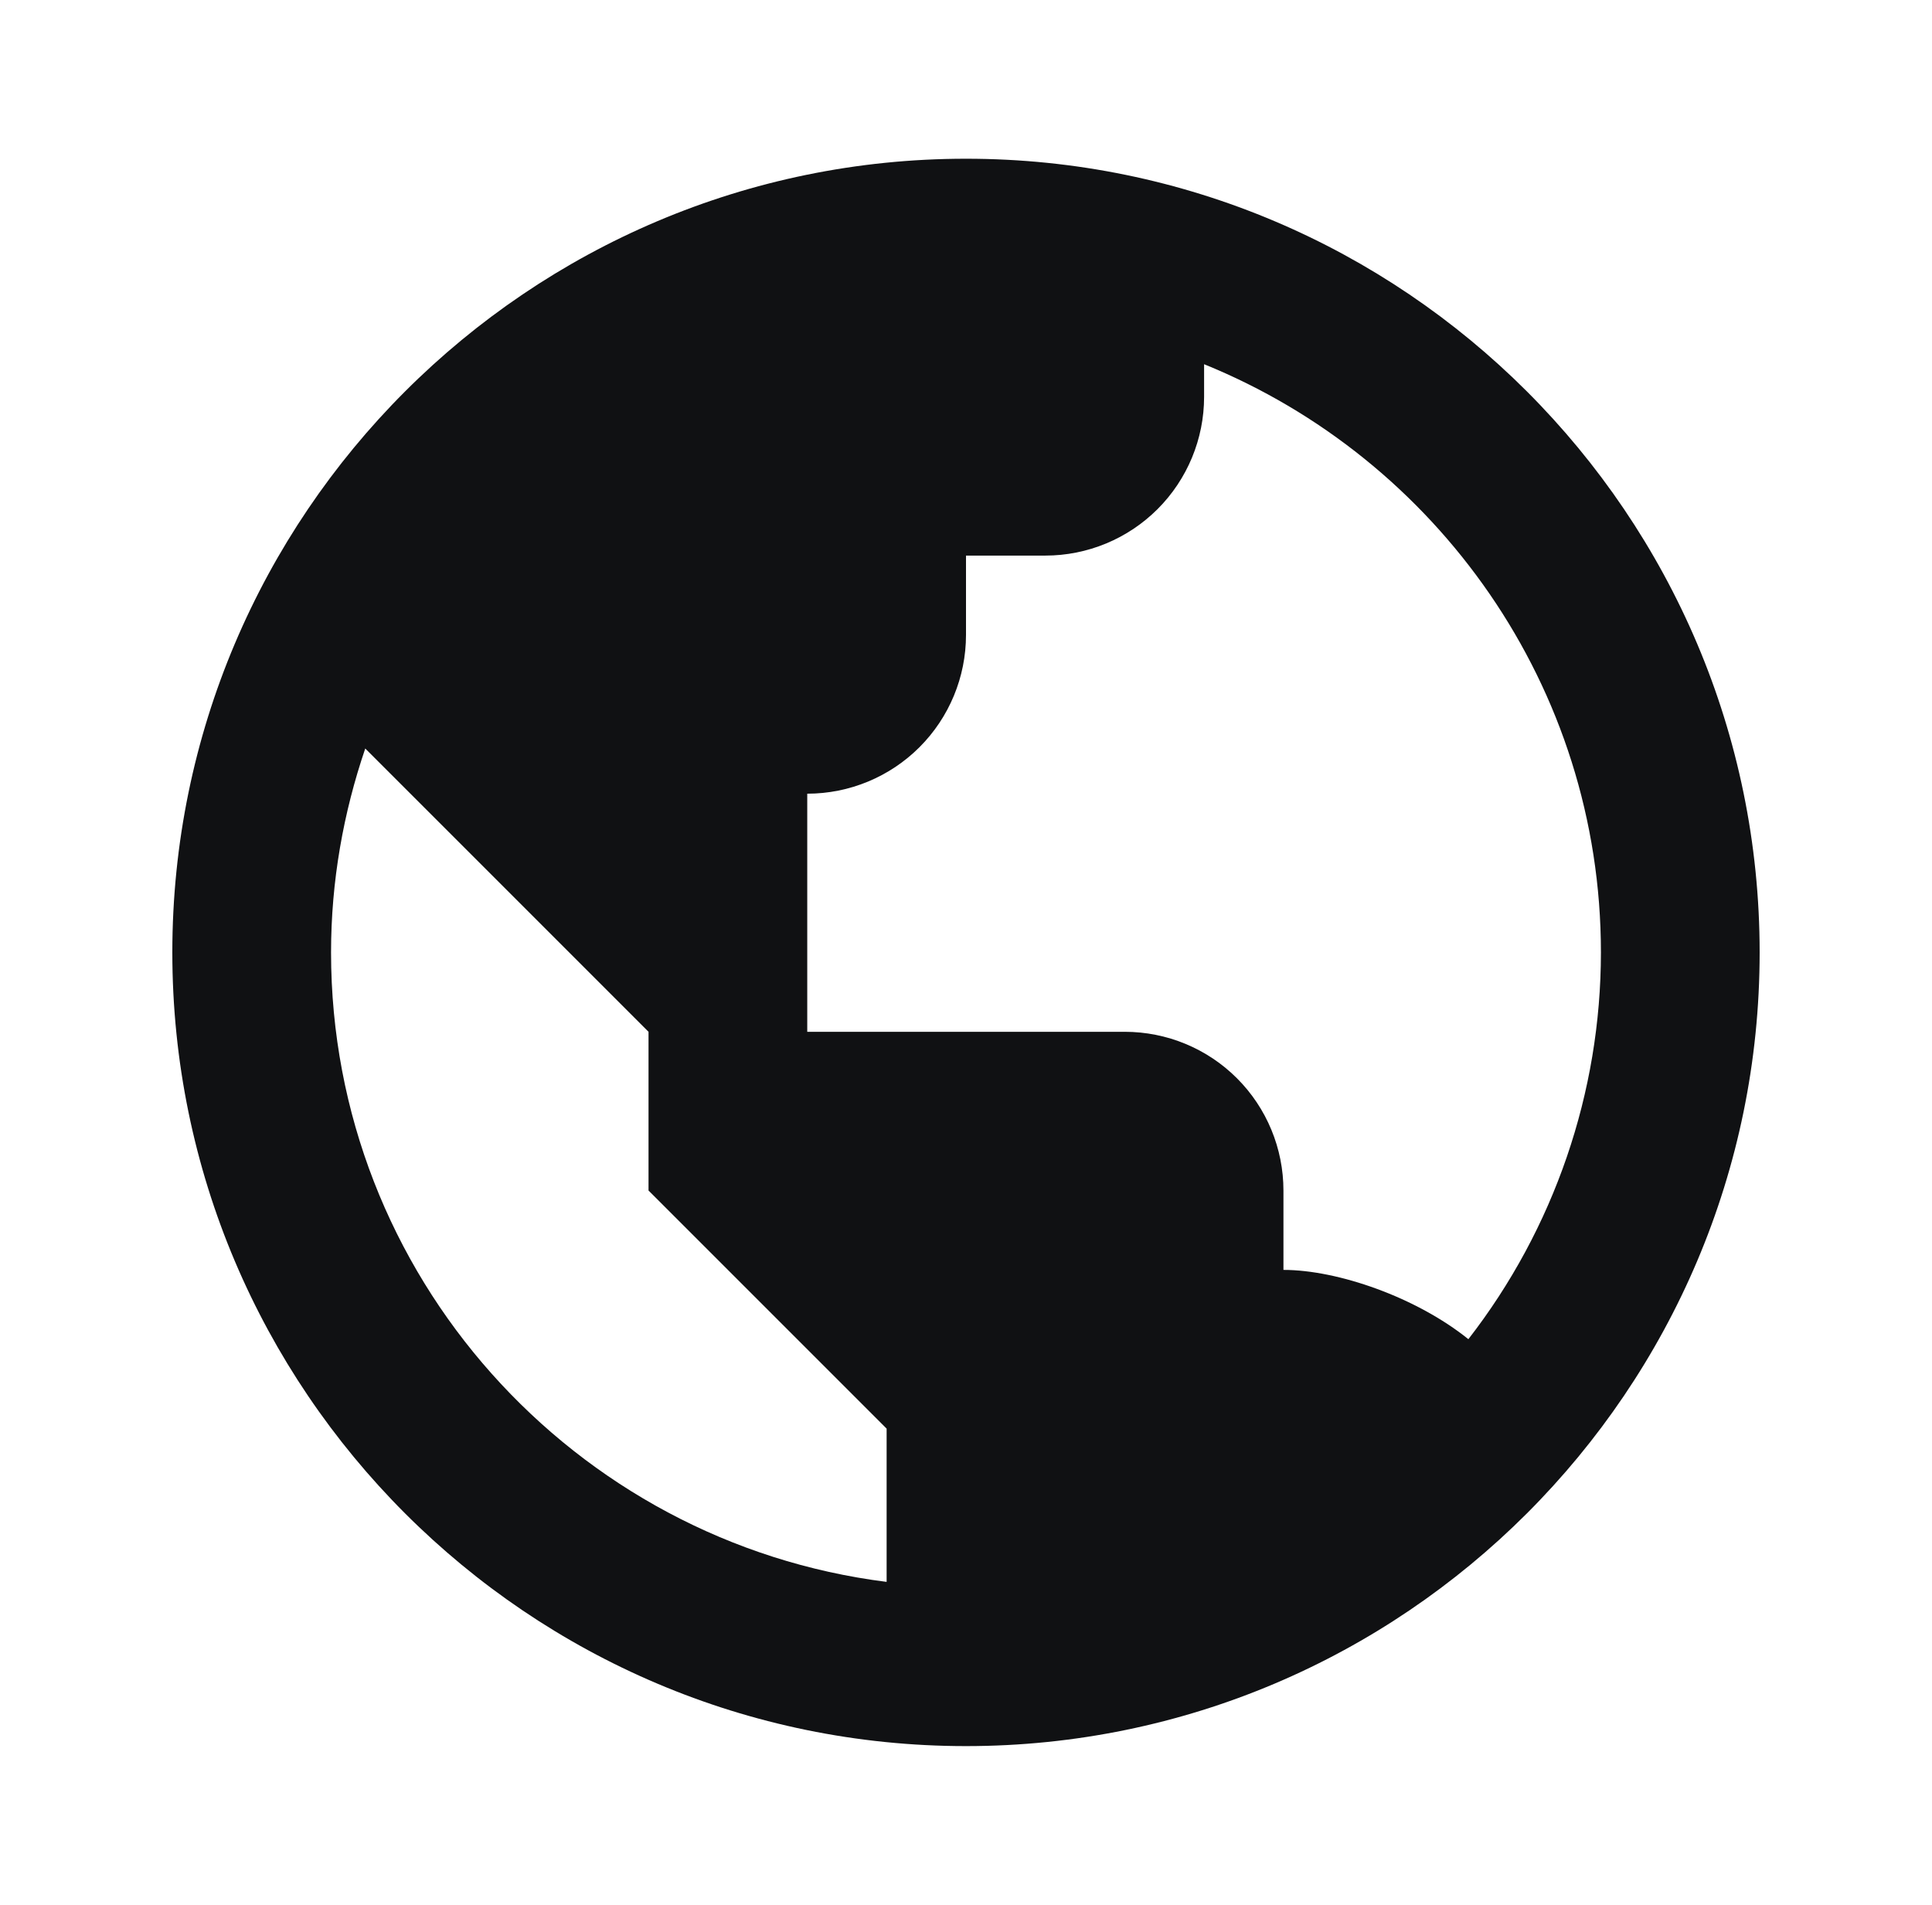 <svg width="71" height="70" viewBox="0 0 71 70" fill="none" xmlns="http://www.w3.org/2000/svg">
<path d="M35.5 5.833C19.417 5.833 6.333 18.917 6.333 35C6.333 51.082 19.417 64.167 35.5 64.167C51.582 64.167 64.666 51.082 64.666 35C64.666 18.917 51.582 5.833 35.5 5.833ZM12.166 35C12.166 32.378 12.621 29.861 13.423 27.507L18 32.083L23.833 37.917V43.75L29.666 49.583L32.583 52.5V58.132C21.094 56.688 12.166 46.877 12.166 35ZM53.962 49.213C52.058 47.679 49.17 46.667 47.166 46.667V43.75C47.166 42.203 46.552 40.719 45.458 39.625C44.364 38.531 42.88 37.917 41.333 37.917H29.666V29.167C31.213 29.167 32.697 28.552 33.791 27.458C34.885 26.364 35.5 24.88 35.5 23.333V20.417H38.416C39.963 20.417 41.447 19.802 42.541 18.708C43.635 17.614 44.25 16.13 44.25 14.583V13.384C52.79 16.852 58.833 25.229 58.833 35C58.832 40.147 57.118 45.147 53.962 49.213Z" fill="#101113"/>
</svg>
